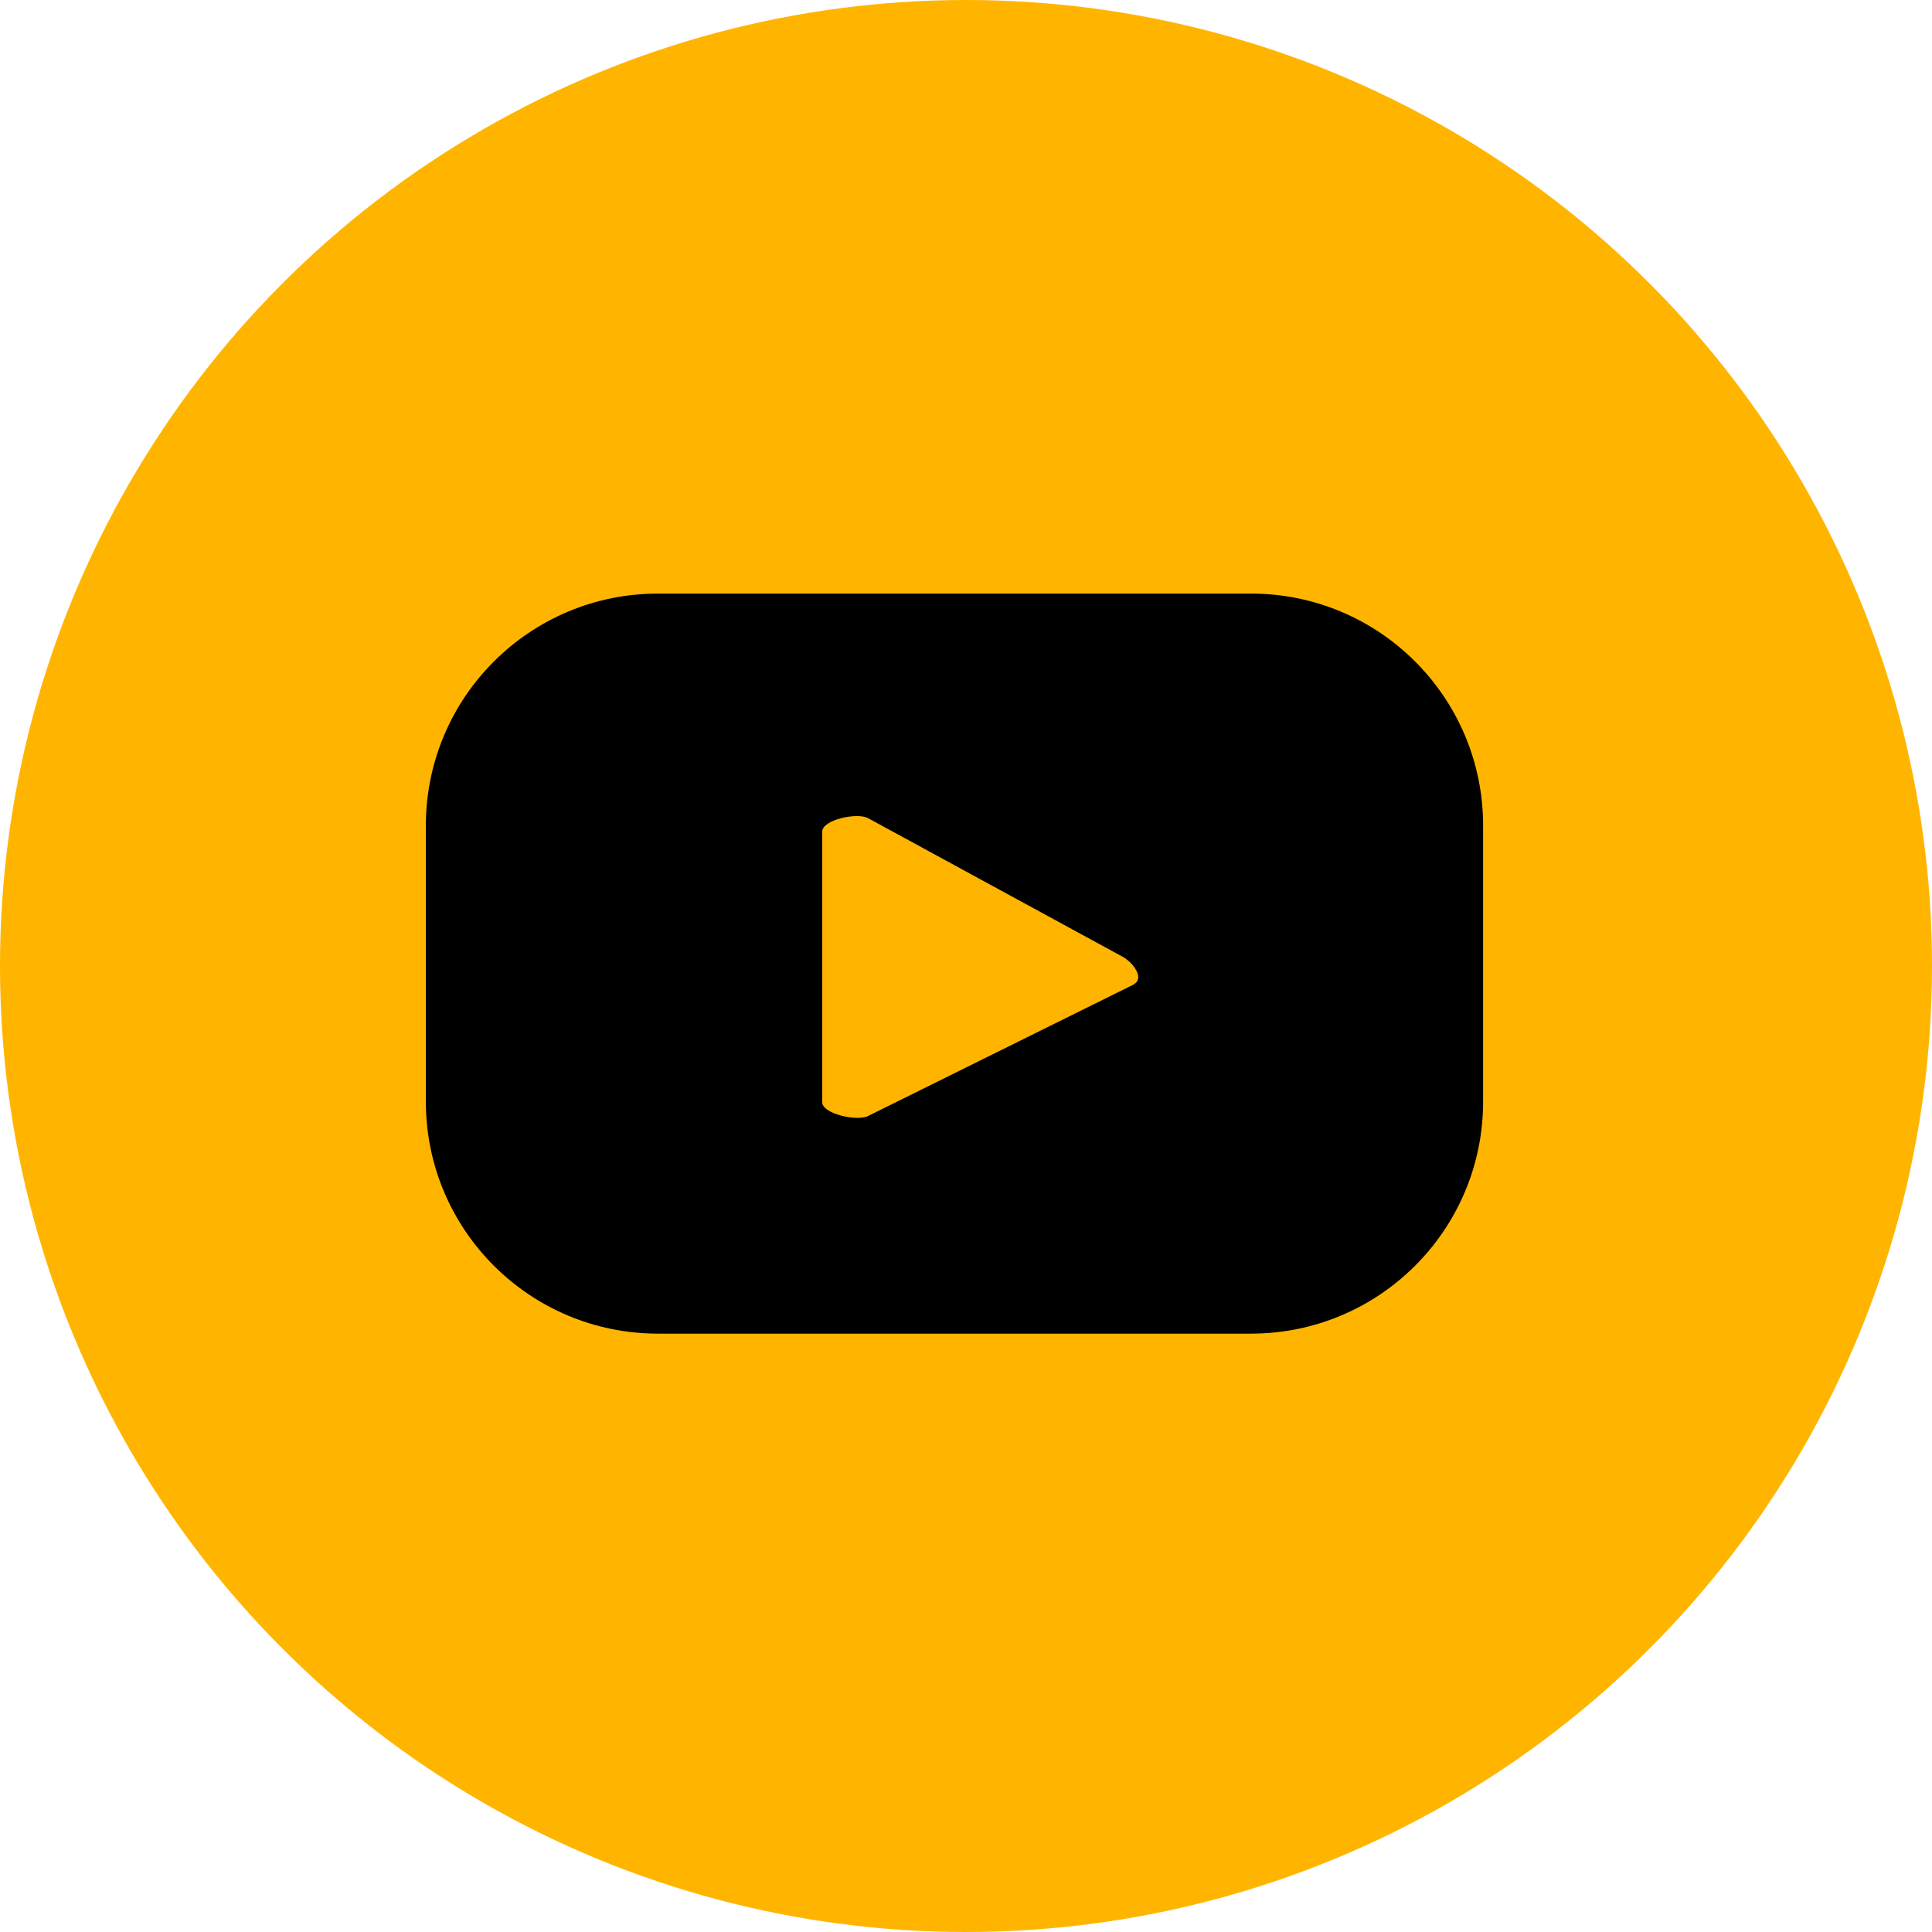 <?xml version="1.0" encoding="UTF-8"?>
<svg id="Layer_2" data-name="Layer 2" xmlns="http://www.w3.org/2000/svg" viewBox="0 0 44.46 44.46">
  <defs>
    <style>
      .cls-1 {
        fill: #ffb500;
      }
    </style>
  </defs>
  <g id="Layer_1-2" data-name="Layer 1">
    <g>
      <circle class="cls-1" cx="22.23" cy="22.23" r="22.23"/>
      <path d="M34.13,19c0-2.95-2.39-5.34-5.34-5.34h-13.65c-2.95,0-5.34,2.39-5.34,5.34v6.35c0,2.95,2.39,5.34,5.34,5.34h13.65c2.95,0,5.34-2.39,5.34-5.34v-6.35ZM26.1,22.65l-6.12,3.03c-.24.13-1.06-.04-1.06-.32v-6.22c0-.28.82-.45,1.06-.31l5.86,3.19c.25.14.5.5.25.63Z"/>
    </g>
  </g>
</svg>